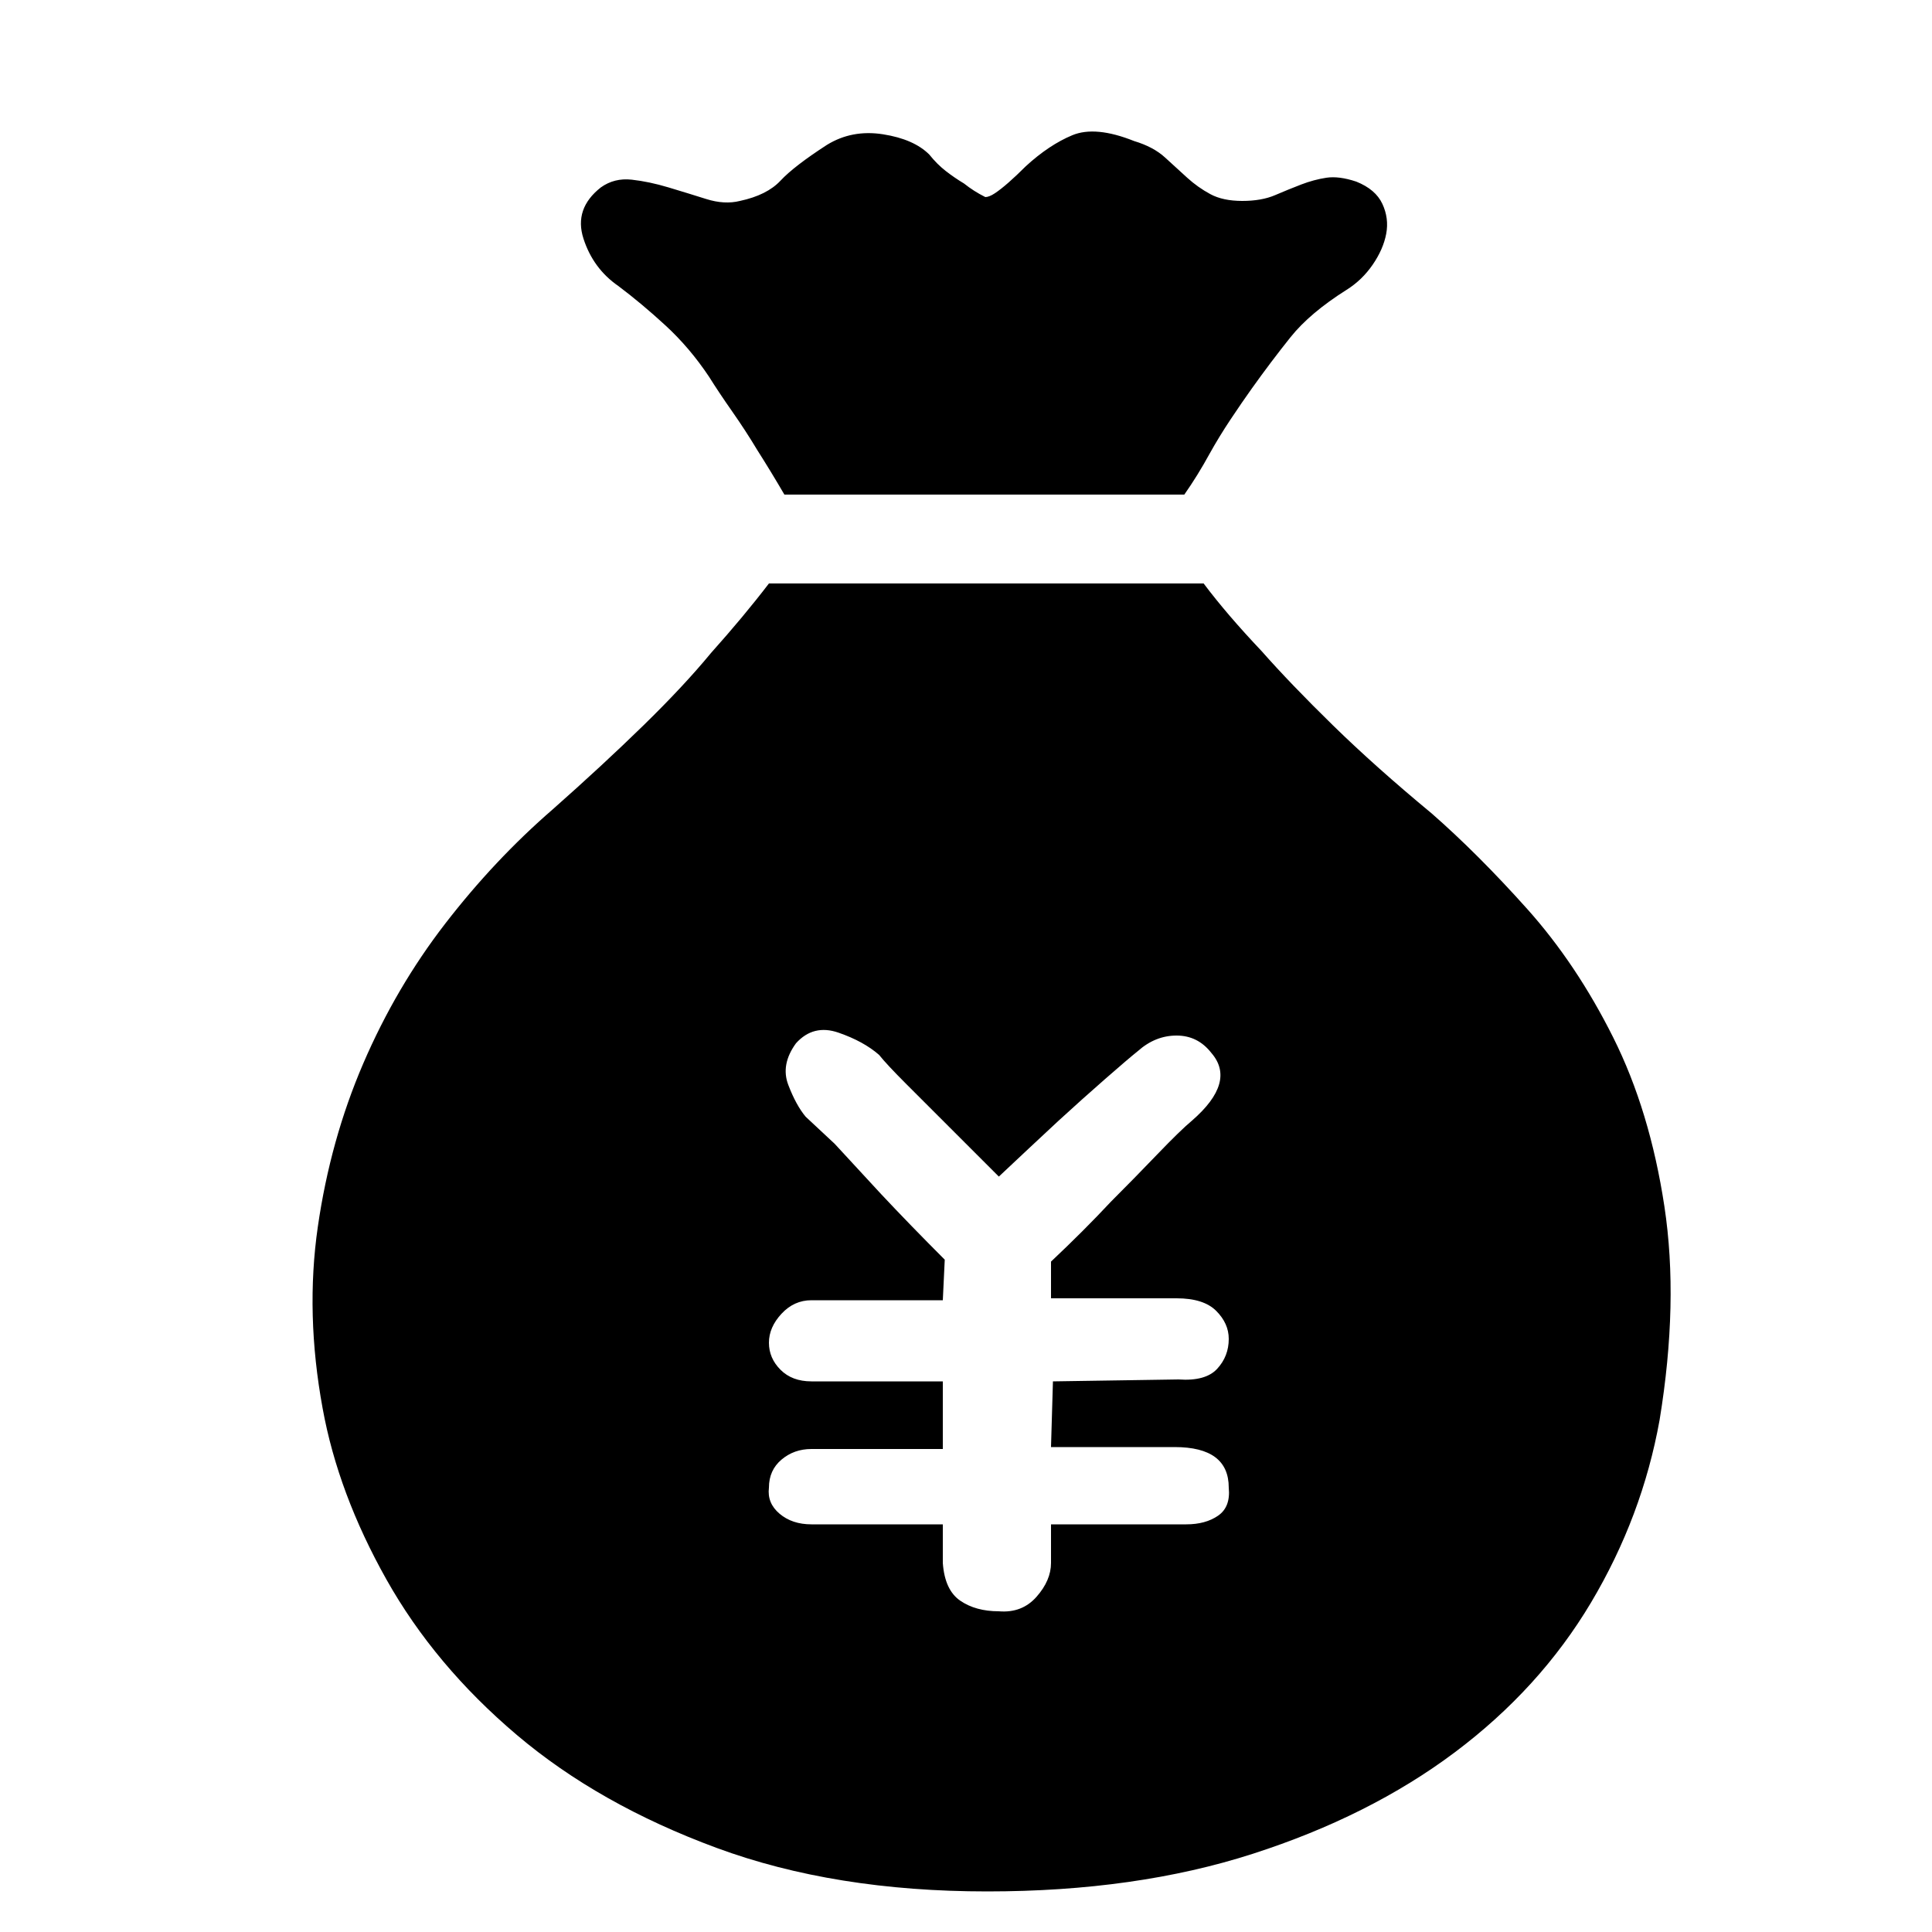 <?xml version="1.0" standalone="no"?><!DOCTYPE svg PUBLIC "-//W3C//DTD SVG 1.1//EN" "http://www.w3.org/Graphics/SVG/1.1/DTD/svg11.dtd"><svg t="1645168305189" class="icon" viewBox="0 0 1024 1024" version="1.1" xmlns="http://www.w3.org/2000/svg" p-id="58865" xmlns:xlink="http://www.w3.org/1999/xlink" width="200" height="200"><defs><style type="text/css"></style></defs><path d="M522.24 104.448q2.048 0 5.12-2.048 6.144-4.096 16.384-14.336 12.288-11.264 24.576-16.384t32.768 3.072q10.24 3.072 16.384 8.704t11.776 10.752 12.288 8.704 16.896 3.584 17.408-3.072 13.824-5.632 13.312-3.584 15.872 2.048q10.24 4.096 13.824 11.776t2.048 15.872-7.168 16.384-13.824 13.312q-19.456 12.288-29.696 25.088t-20.48 27.136q-5.12 7.168-11.264 16.384t-11.264 18.432q-6.144 11.264-13.312 21.504l-211.968 0q-7.168-12.288-14.336-23.552-6.144-10.24-13.312-20.48t-12.288-18.432q-10.24-15.36-23.04-27.136t-25.088-20.992q-13.312-9.216-18.432-25.088t9.216-27.136q7.168-5.12 16.384-4.096t19.456 4.096 19.968 6.144 17.92 1.024q14.336-3.072 21.504-10.752t24.576-18.944q13.312-8.192 29.696-5.632t24.576 10.752q4.096 5.12 8.704 8.704t9.728 6.656q5.12 4.096 11.264 7.168zM637.952 309.248q12.288 16.384 30.72 35.84 15.36 17.408 37.888 39.424t52.224 46.592q24.576 21.504 50.688 50.688t45.568 68.096 27.136 89.6-2.56 113.152q-9.216 51.2-36.352 96.768t-72.192 79.36-107.008 53.76-140.8 19.968q-80.896 0-143.36-23.04t-105.984-59.904-69.12-82.432-33.792-90.624q-9.216-50.176-2.56-96.256t24.064-86.528 43.52-74.24 56.832-60.416q26.624-23.552 48.128-44.544t35.84-38.4q17.408-19.456 30.72-36.864l230.4 0zM529.408 623.616l-27.648-27.648-21.504-21.504q-10.24-10.24-14.336-15.36-8.192-7.168-21.504-11.776t-22.528 5.632q-8.192 11.264-4.096 22.016t9.216 16.896l15.36 14.336q11.264 12.288 24.576 26.624 15.36 16.384 33.792 34.816l-1.024 21.504-69.632 0q-9.216 0-15.872 7.168t-6.656 15.36 6.144 14.336 16.384 6.144l69.632 0 0 35.84-69.632 0q-9.216 0-15.872 5.632t-6.656 14.848q-1.024 8.192 5.632 13.824t16.896 5.632l69.632 0 0 20.48q1.024 14.336 9.216 19.968t20.48 5.632q12.288 1.024 19.968-7.68t7.68-17.92l0-20.48 71.68 0q10.24 0 16.896-4.608t5.632-14.848q0-21.504-28.672-21.504l-65.536 0 1.024-34.816 66.56-1.024q14.336 1.024 20.48-5.632t6.144-15.872q0-8.192-6.656-14.848t-20.992-6.656l-66.56 0 0-19.456q17.408-16.384 31.744-31.744 12.288-12.288 24.576-25.088t18.432-17.92q23.552-20.48 10.24-35.84-7.168-9.216-18.432-9.216t-20.48 8.192q-5.12 4.096-17.408 14.848t-24.576 22.016q-14.336 13.312-31.744 29.696z" p-id="58866"></path></svg>